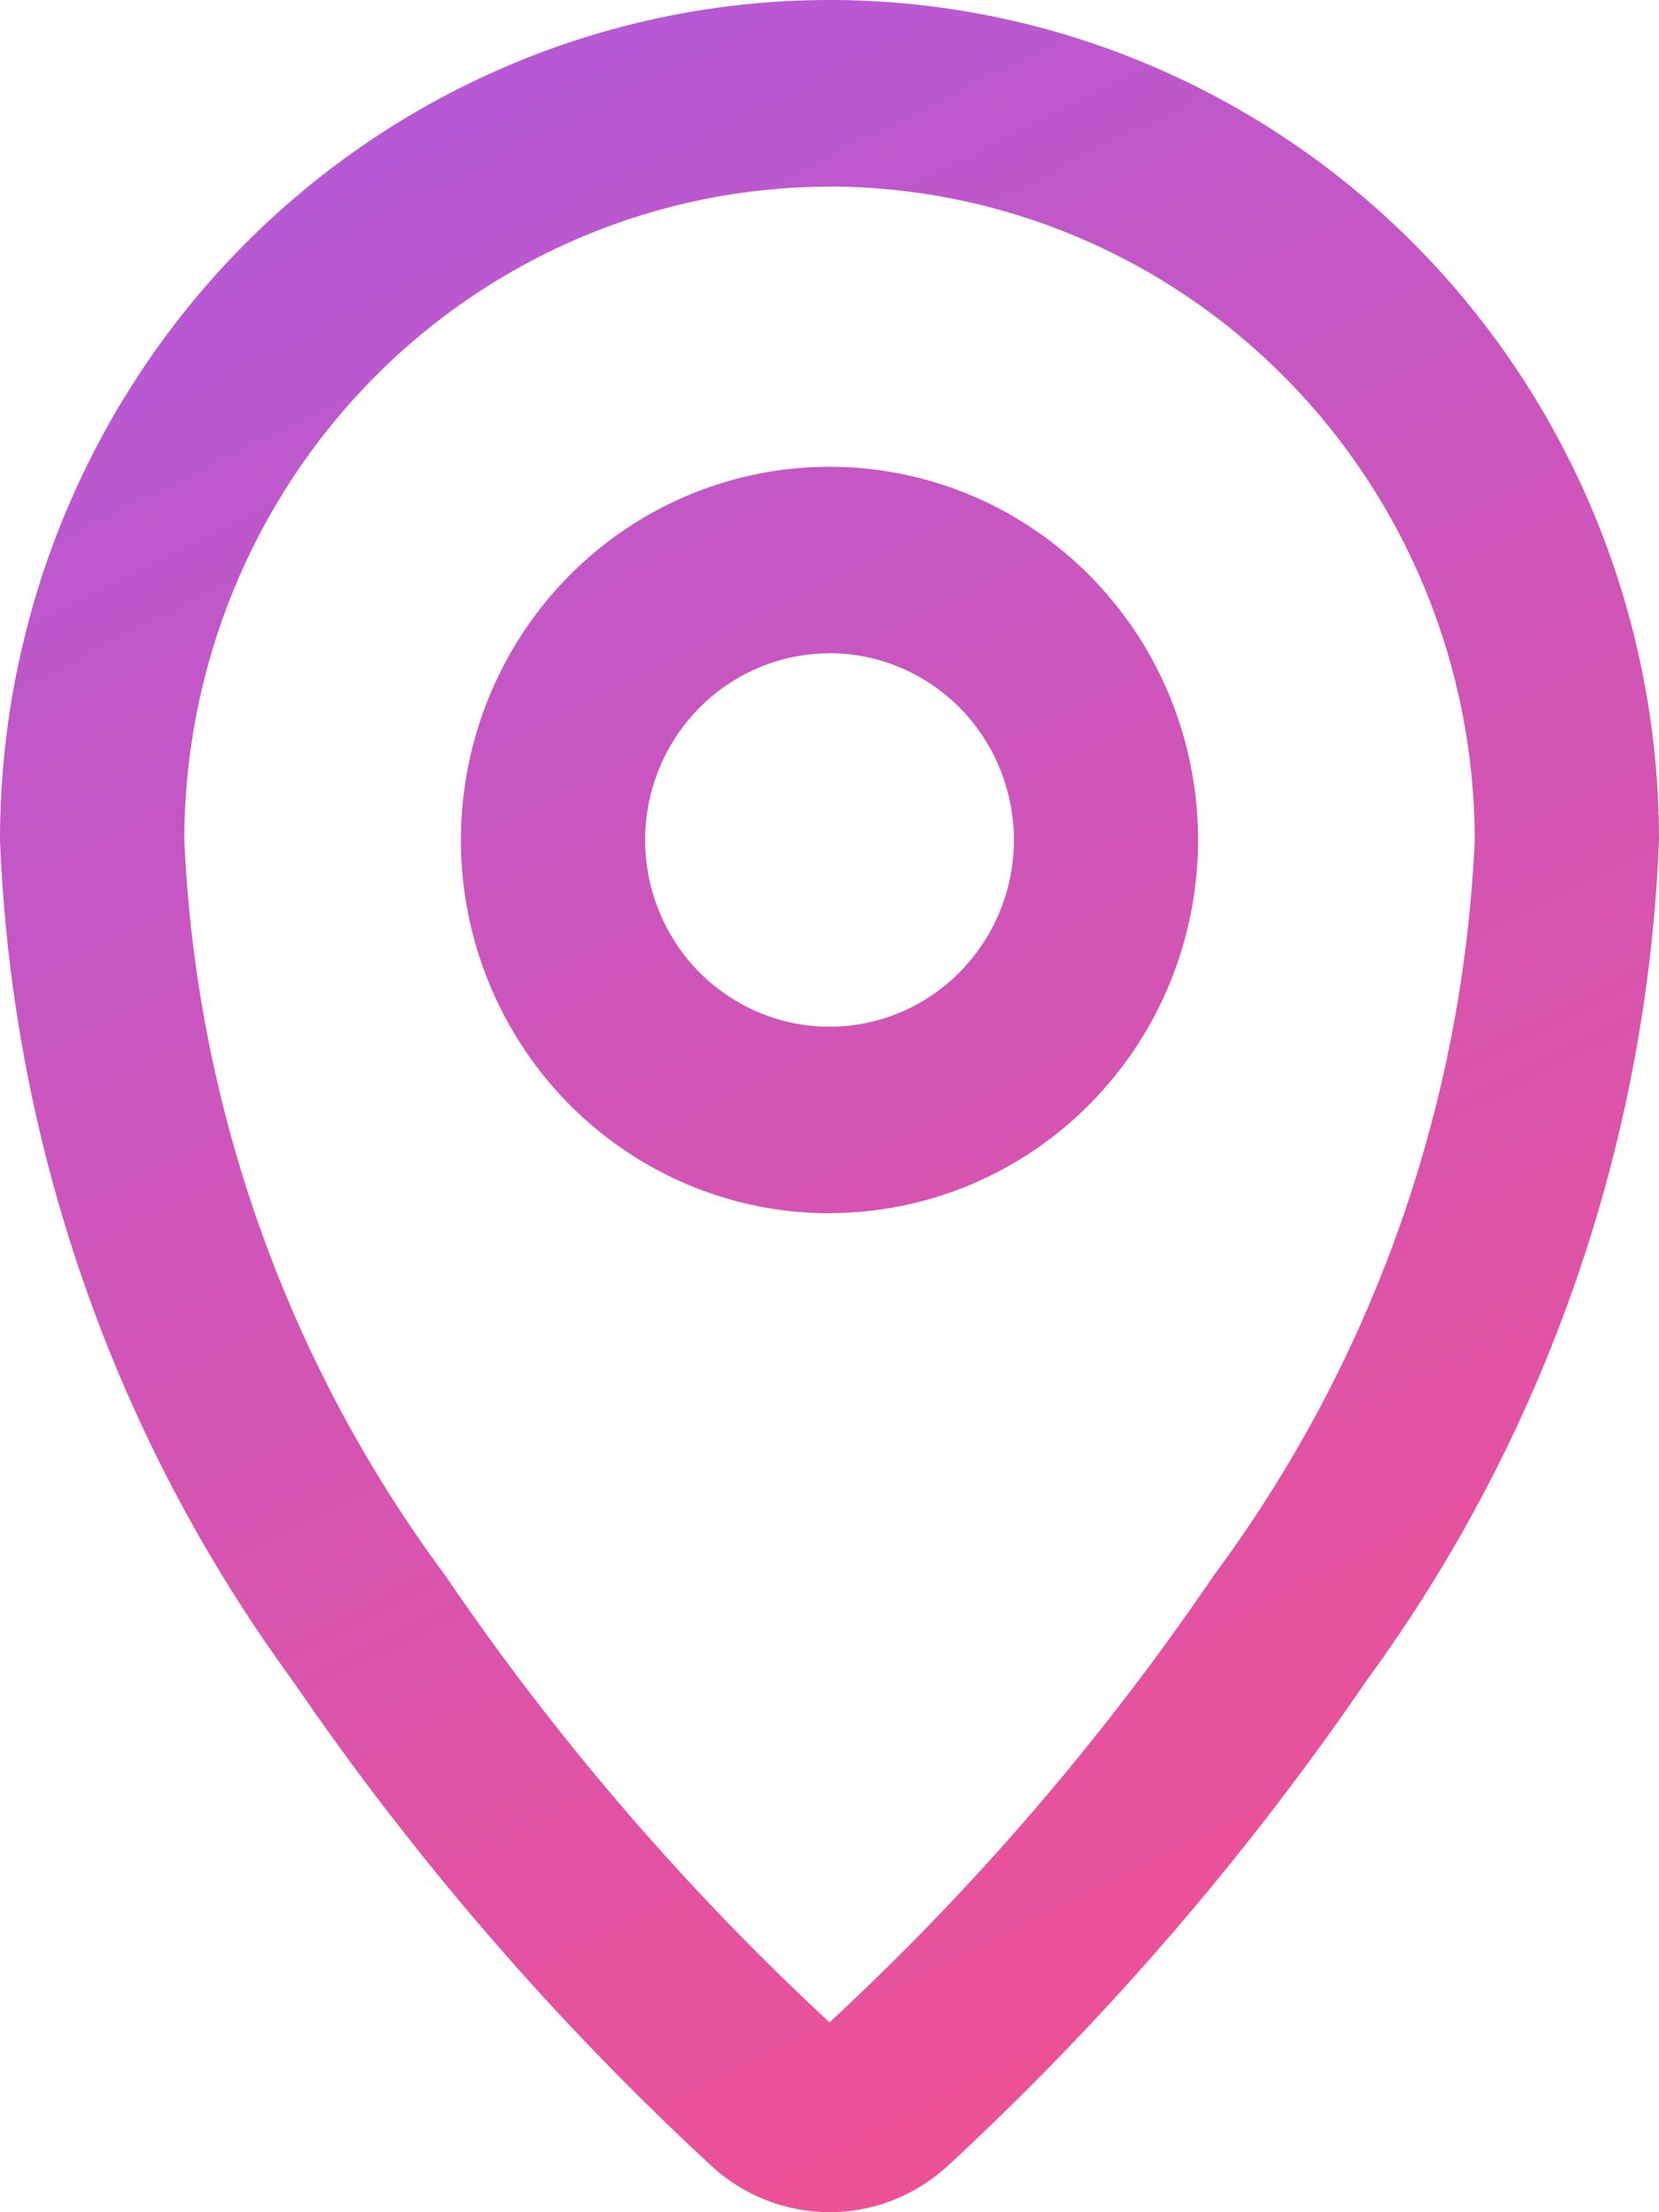 <svg width="12" height="16" viewBox="0 0 12 16" fill="none" xmlns="http://www.w3.org/2000/svg">
<path d="M6 16C5.684 15.999 5.38 15.88 5.147 15.666C4.008 14.613 2.99 13.434 2.112 12.149C0.822 10.385 0.086 8.268 0 6.075C0 4.464 0.632 2.918 1.757 1.779C2.883 0.64 4.409 0 6 0C7.591 0 9.117 0.64 10.243 1.779C11.368 2.918 12 4.464 12 6.075C11.914 8.269 11.178 10.386 9.888 12.15C9.01 13.434 7.992 14.614 6.853 15.667C6.619 15.881 6.315 16 6 16ZM6 1.35C4.763 1.351 3.576 1.849 2.701 2.735C1.826 3.621 1.334 4.822 1.333 6.075C1.418 7.997 2.074 9.848 3.215 11.387C4.019 12.57 4.954 13.657 6 14.627C7.047 13.658 7.981 12.57 8.785 11.387C9.926 9.848 10.582 7.997 10.667 6.075C10.666 4.822 10.174 3.621 9.299 2.735C8.424 1.849 7.237 1.351 6 1.349V1.35ZM6 8.775C5.473 8.775 4.957 8.617 4.519 8.32C4.08 8.024 3.739 7.602 3.537 7.109C3.335 6.616 3.282 6.073 3.385 5.549C3.488 5.026 3.741 4.545 4.114 4.167C4.487 3.789 4.962 3.532 5.479 3.428C5.996 3.324 6.533 3.377 7.02 3.581C7.507 3.785 7.923 4.131 8.217 4.575C8.51 5.019 8.666 5.541 8.666 6.075C8.666 6.79 8.385 7.477 7.885 7.983C7.385 8.489 6.707 8.774 6 8.774V8.775ZM6 4.725C5.736 4.725 5.478 4.805 5.259 4.953C5.04 5.101 4.869 5.312 4.768 5.559C4.667 5.806 4.641 6.077 4.692 6.339C4.744 6.601 4.871 6.842 5.057 7.031C5.244 7.219 5.482 7.348 5.74 7.4C5.999 7.452 6.267 7.425 6.511 7.323C6.755 7.22 6.963 7.047 7.109 6.825C7.256 6.603 7.334 6.342 7.334 6.075C7.333 5.717 7.193 5.373 6.943 5.12C6.693 4.867 6.354 4.725 6 4.724V4.725Z" fill="url(#paint0_linear_17_536)"/>
<defs>
<linearGradient id="paint0_linear_17_536" x1="3" y1="1.67638e-07" x2="10.5" y2="15" gradientUnits="userSpaceOnUse">
<stop stop-color="#B459D8"/>
<stop offset="1" stop-color="#F15091"/>
</linearGradient>
</defs>
</svg>
